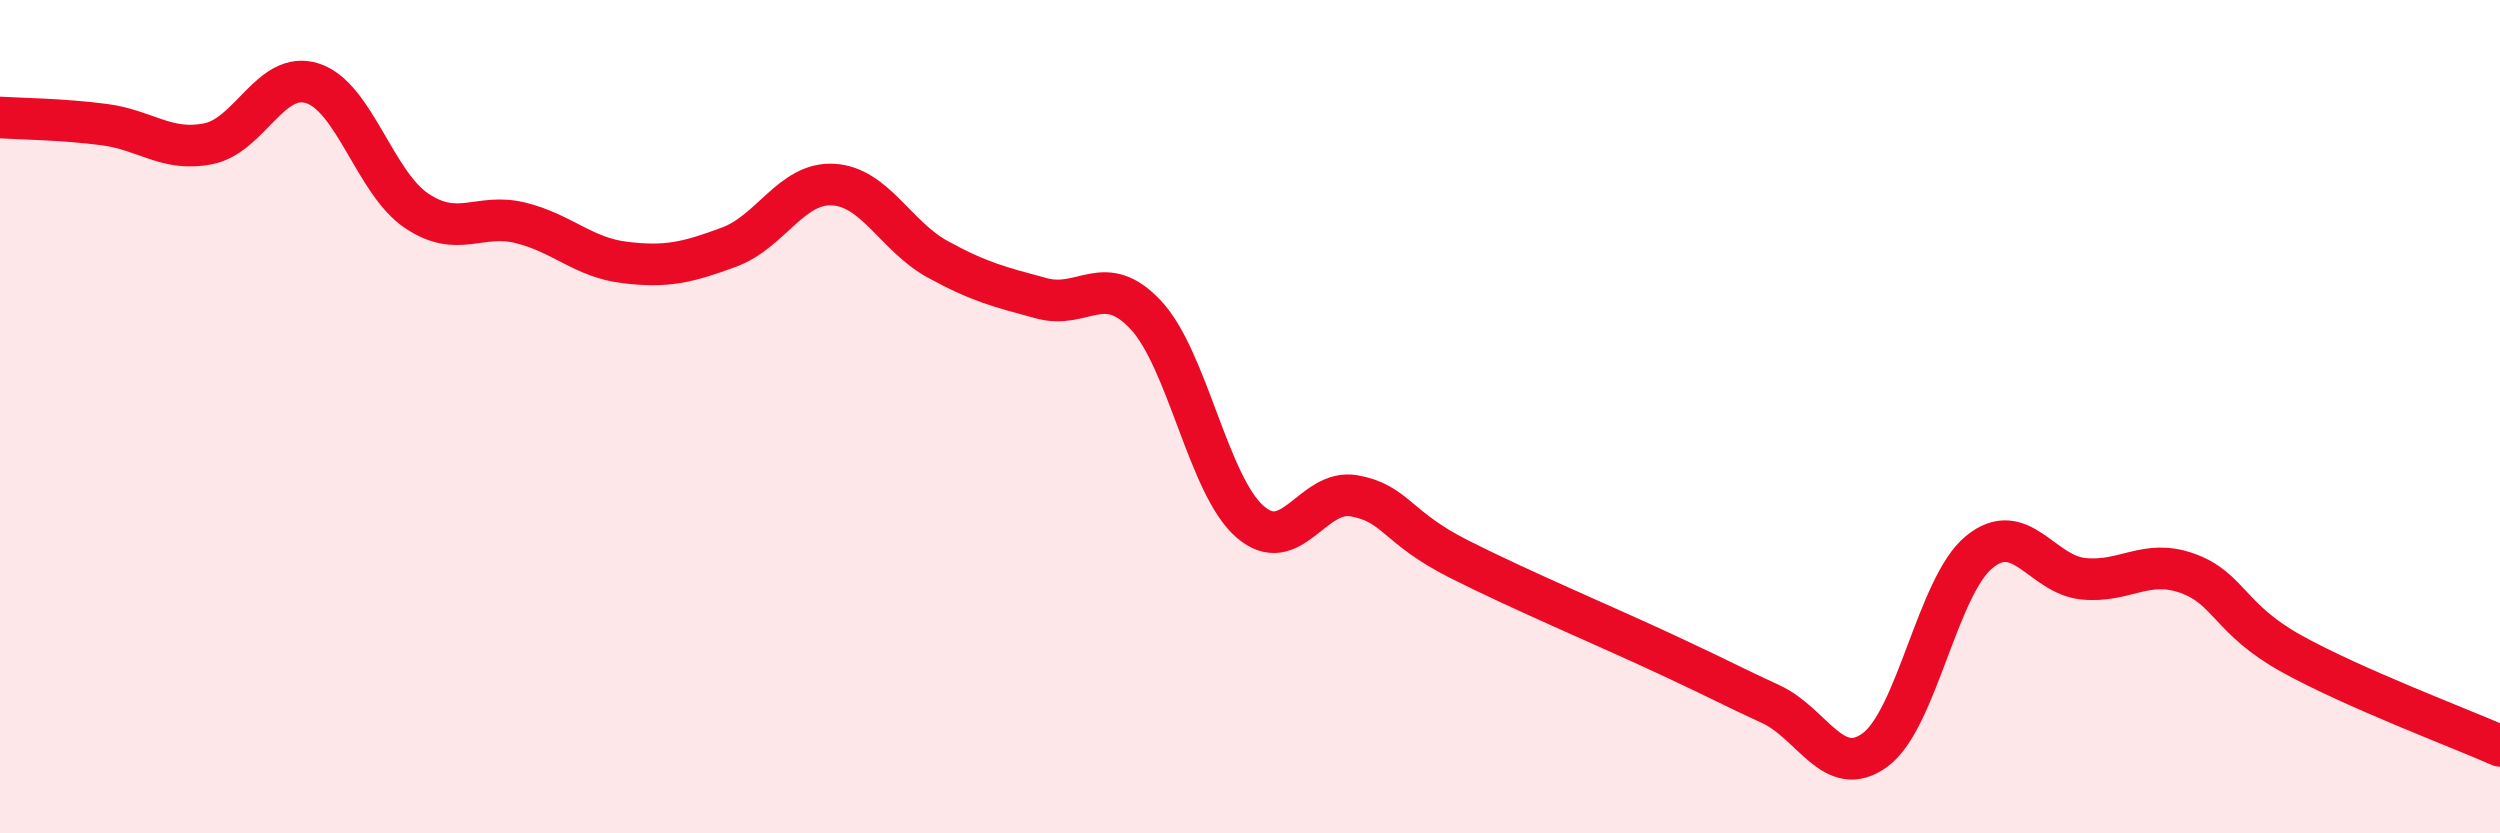 
    <svg width="60" height="20" viewBox="0 0 60 20" xmlns="http://www.w3.org/2000/svg">
      <path
        d="M 0,2.82 C 0.5,2.85 1.5,2.86 2.5,2.99 C 3.5,3.12 4,3.65 5,3.45 C 6,3.25 6.5,1.68 7.5,2 C 8.5,2.32 9,4.39 10,5.06 C 11,5.73 11.5,5.1 12.5,5.35 C 13.5,5.6 14,6.18 15,6.3 C 16,6.42 16.5,6.3 17.5,5.93 C 18.5,5.56 19,4.37 20,4.43 C 21,4.49 21.5,5.67 22.5,6.22 C 23.5,6.77 24,6.89 25,7.16 C 26,7.43 26.5,6.49 27.5,7.56 C 28.5,8.63 29,11.65 30,12.52 C 31,13.39 31.5,11.72 32.5,11.9 C 33.5,12.08 33.5,12.65 35,13.41 C 36.5,14.17 38.5,15.01 40,15.71 C 41.5,16.41 41.5,16.44 42.5,16.9 C 43.5,17.36 44,18.73 45,18 C 46,17.27 46.5,14.07 47.5,13.25 C 48.5,12.43 49,13.79 50,13.89 C 51,13.99 51.5,13.4 52.5,13.76 C 53.5,14.12 53.5,14.86 55,15.69 C 56.5,16.52 59,17.46 60,17.9L60 20L0 20Z"
        fill="#EB0A25"
        opacity="0.1"
        stroke-linecap="round"
        stroke-linejoin="round"
      />
      <path
        d="M 0,2.82 C 0.5,2.85 1.5,2.86 2.5,2.99 C 3.5,3.12 4,3.65 5,3.45 C 6,3.25 6.5,1.68 7.5,2 C 8.5,2.32 9,4.39 10,5.06 C 11,5.73 11.5,5.1 12.5,5.35 C 13.5,5.6 14,6.18 15,6.3 C 16,6.42 16.5,6.3 17.5,5.93 C 18.5,5.56 19,4.37 20,4.43 C 21,4.49 21.5,5.67 22.5,6.22 C 23.5,6.77 24,6.89 25,7.16 C 26,7.43 26.5,6.49 27.5,7.56 C 28.5,8.63 29,11.65 30,12.52 C 31,13.39 31.5,11.72 32.5,11.9 C 33.5,12.08 33.5,12.65 35,13.41 C 36.5,14.17 38.5,15.01 40,15.71 C 41.5,16.41 41.5,16.44 42.5,16.9 C 43.5,17.36 44,18.73 45,18 C 46,17.27 46.5,14.07 47.5,13.25 C 48.5,12.43 49,13.79 50,13.89 C 51,13.99 51.5,13.4 52.5,13.76 C 53.5,14.12 53.5,14.86 55,15.69 C 56.5,16.52 59,17.46 60,17.9"
        stroke="#EB0A25"
        stroke-width="1"
        fill="none"
        stroke-linecap="round"
        stroke-linejoin="round"
      />
    </svg>
  